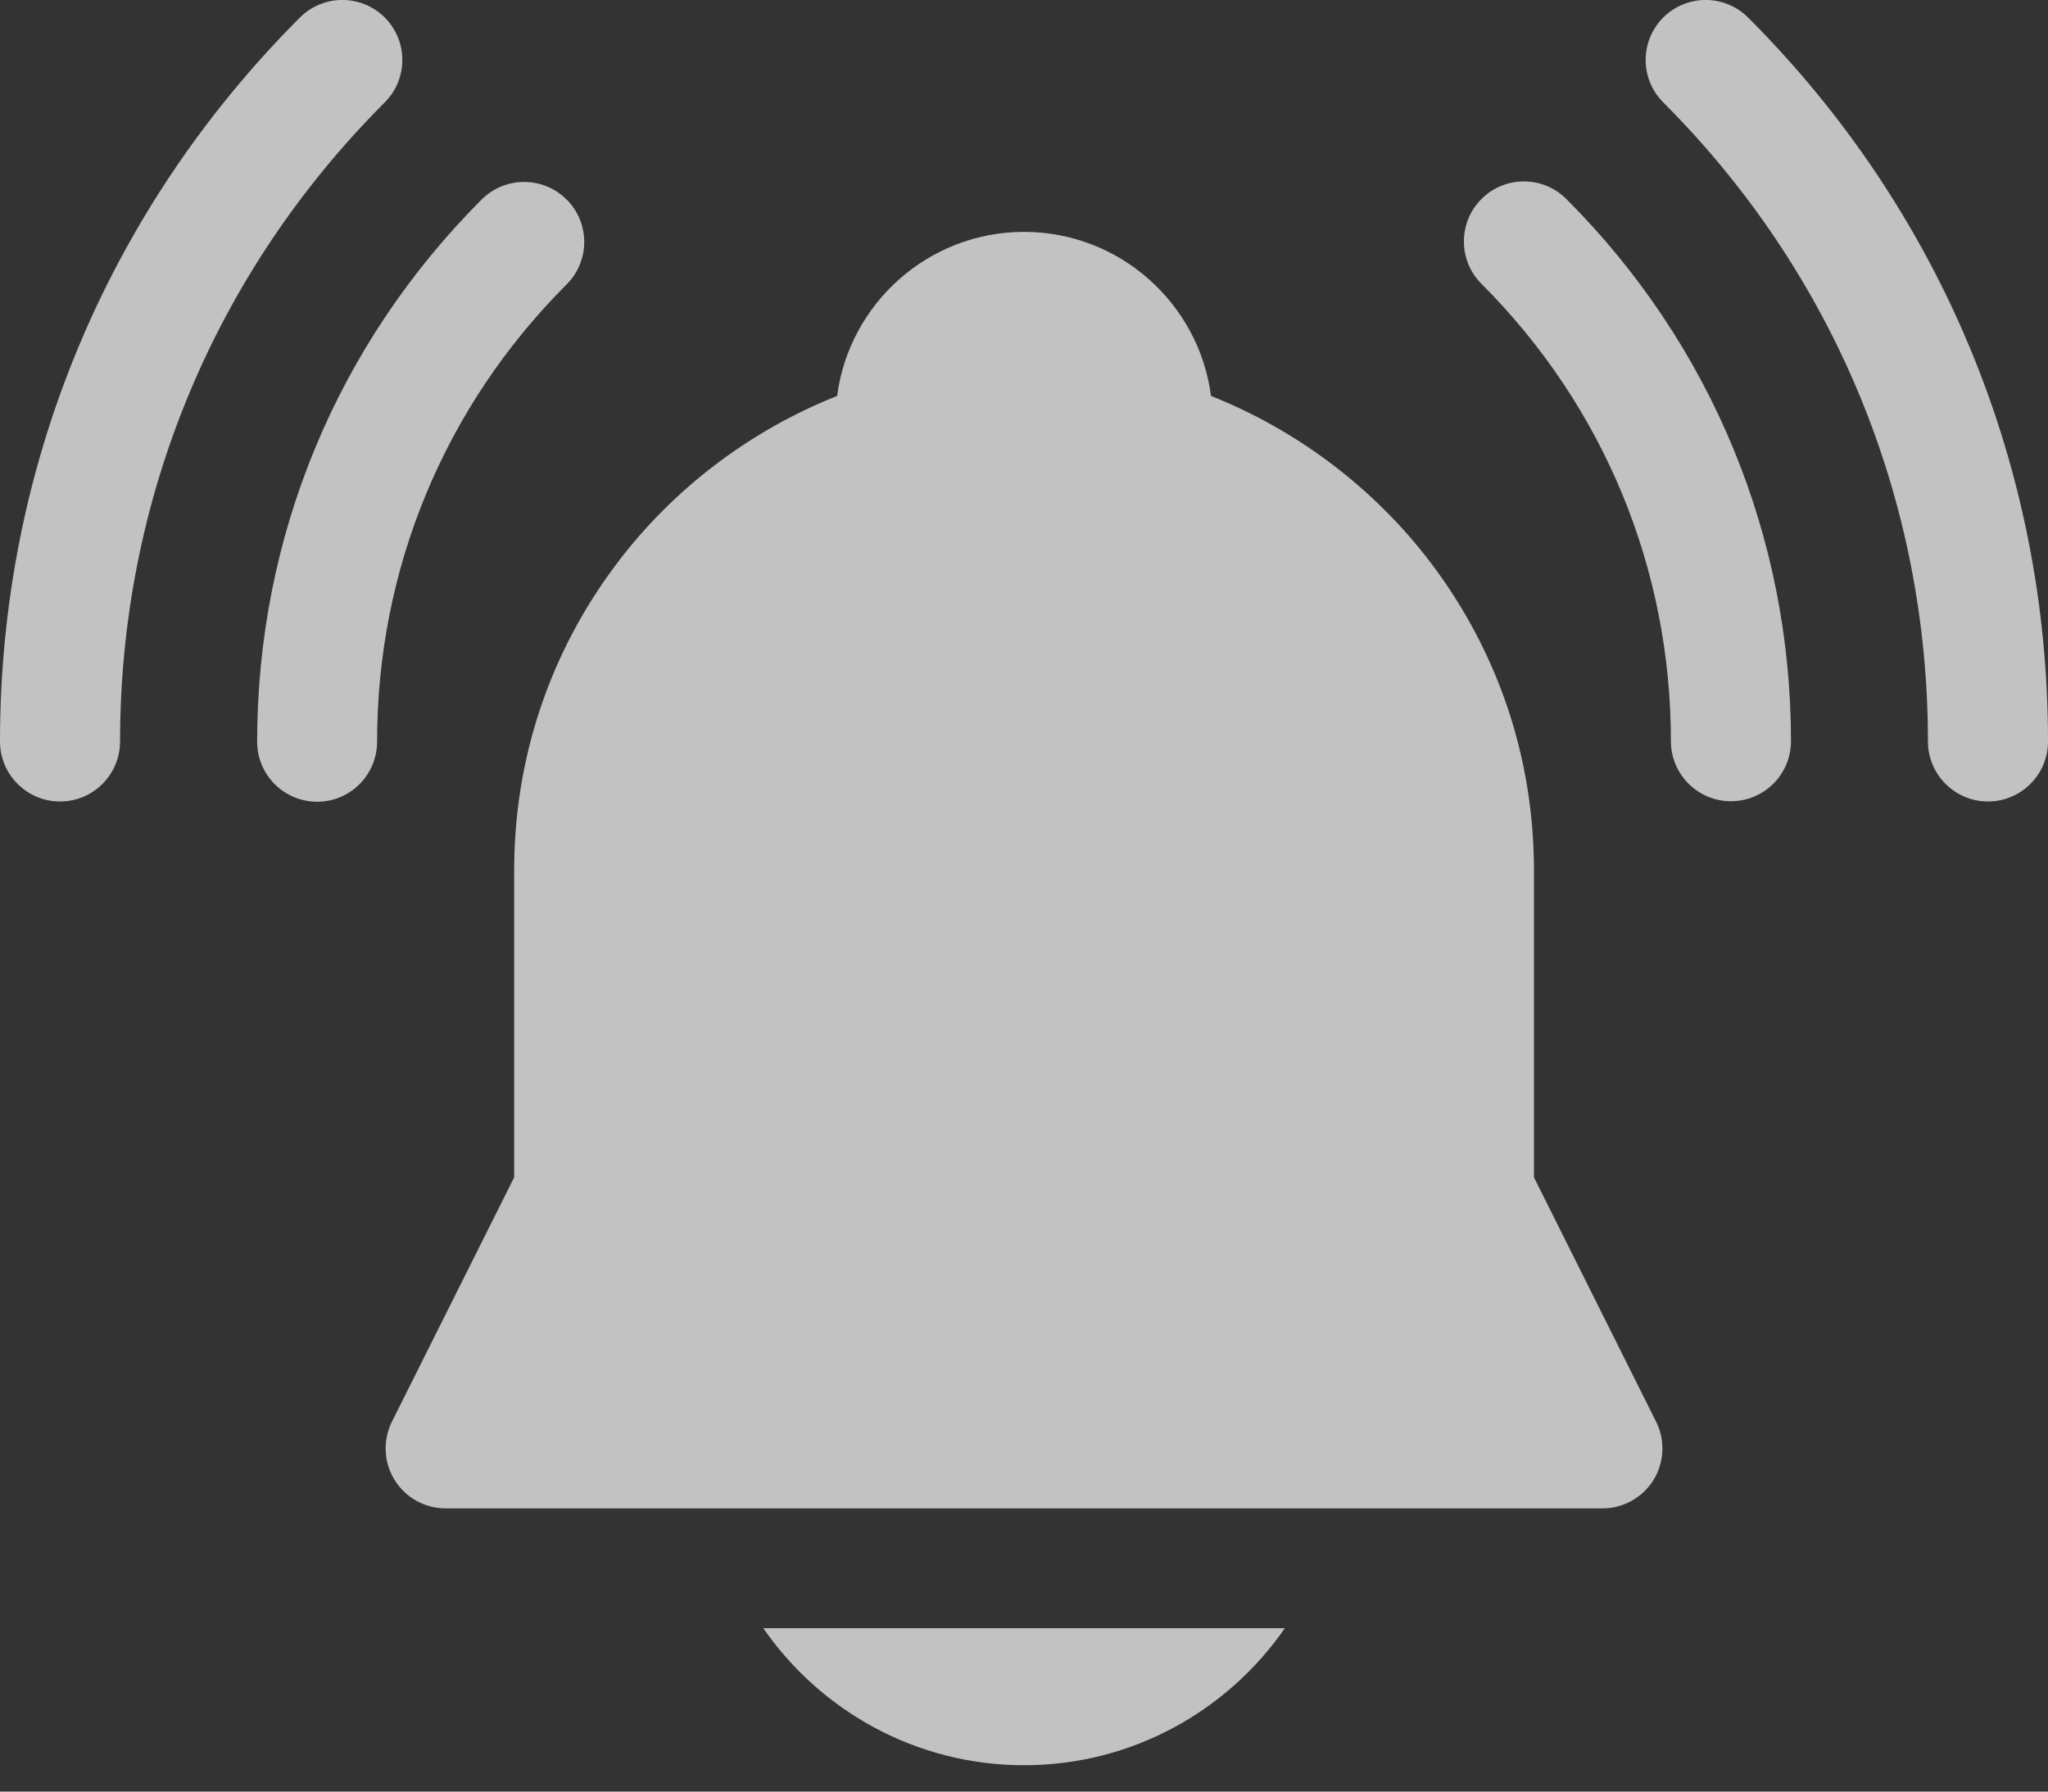 <svg width="16" height="14" viewBox="0 0 16 14" fill="none" xmlns="http://www.w3.org/2000/svg">
<rect x="0" y="0" width="16" height="14" fill="#333333" stroke="none"/>
<g opacity="0.7" clip-path="url(#clip0_9469_242511)">
<path d="M13.657 0.137C13.473 -0.046 13.177 -0.046 12.994 0.137C12.811 0.32 12.811 0.617 12.994 0.8C14.328 2.134 15.062 3.908 15.062 5.794C15.062 6.053 15.273 6.263 15.531 6.263C15.79 6.263 16 6.053 16 5.794C16 3.657 15.168 1.648 13.657 0.137H13.657Z" fill="white"/>
<path d="M3.006 0.137C2.823 -0.046 2.526 -0.046 2.343 0.137C0.832 1.649 0 3.657 0 5.794C0 6.053 0.21 6.263 0.469 6.263C0.728 6.263 0.938 6.053 0.938 5.794C0.938 3.908 1.672 2.134 3.006 0.8C3.189 0.617 3.189 0.32 3.006 0.137V0.137Z" fill="white"/>
<path d="M11.574 1.555C11.391 1.738 11.391 2.035 11.574 2.218C12.529 3.173 13.054 4.442 13.054 5.792C13.054 6.051 13.264 6.261 13.523 6.261C13.782 6.261 13.992 6.051 13.992 5.792C13.992 4.192 13.368 2.687 12.237 1.555C12.054 1.372 11.757 1.372 11.574 1.555V1.555Z" fill="white"/>
<path d="M4.426 1.559C4.243 1.376 3.947 1.376 3.763 1.559C2.632 2.691 2.009 4.195 2.009 5.796C2.009 6.055 2.219 6.265 2.478 6.265C2.736 6.265 2.946 6.055 2.946 5.796C2.946 4.446 3.472 3.177 4.427 2.222C4.61 2.039 4.61 1.742 4.427 1.559H4.426Z" fill="white"/>
<path d="M11.984 9.2V6.8C11.984 5.925 11.705 5.094 11.178 4.398C10.737 3.816 10.136 3.362 9.461 3.094C9.367 2.372 8.748 1.812 8 1.812C7.253 1.812 6.634 2.372 6.54 3.094C5.864 3.362 5.263 3.816 4.823 4.398C4.296 5.094 4.017 5.925 4.017 6.8V9.2L3.062 11.109C2.99 11.254 2.997 11.427 3.083 11.565C3.168 11.703 3.319 11.787 3.482 11.787H12.519C12.681 11.787 12.832 11.703 12.918 11.565C13.003 11.427 13.011 11.254 12.938 11.109L11.984 9.2Z" fill="white"/>
<path d="M8 13.794C8.844 13.794 9.591 13.369 10.038 12.723H5.963C6.41 13.369 7.157 13.794 8 13.794Z" fill="white"/>
</g>
<defs>
<clipPath id="clip0_9469_242511">
<rect width="16" height="13.794" fill="white"/>
</clipPath>
</defs>
</svg>
